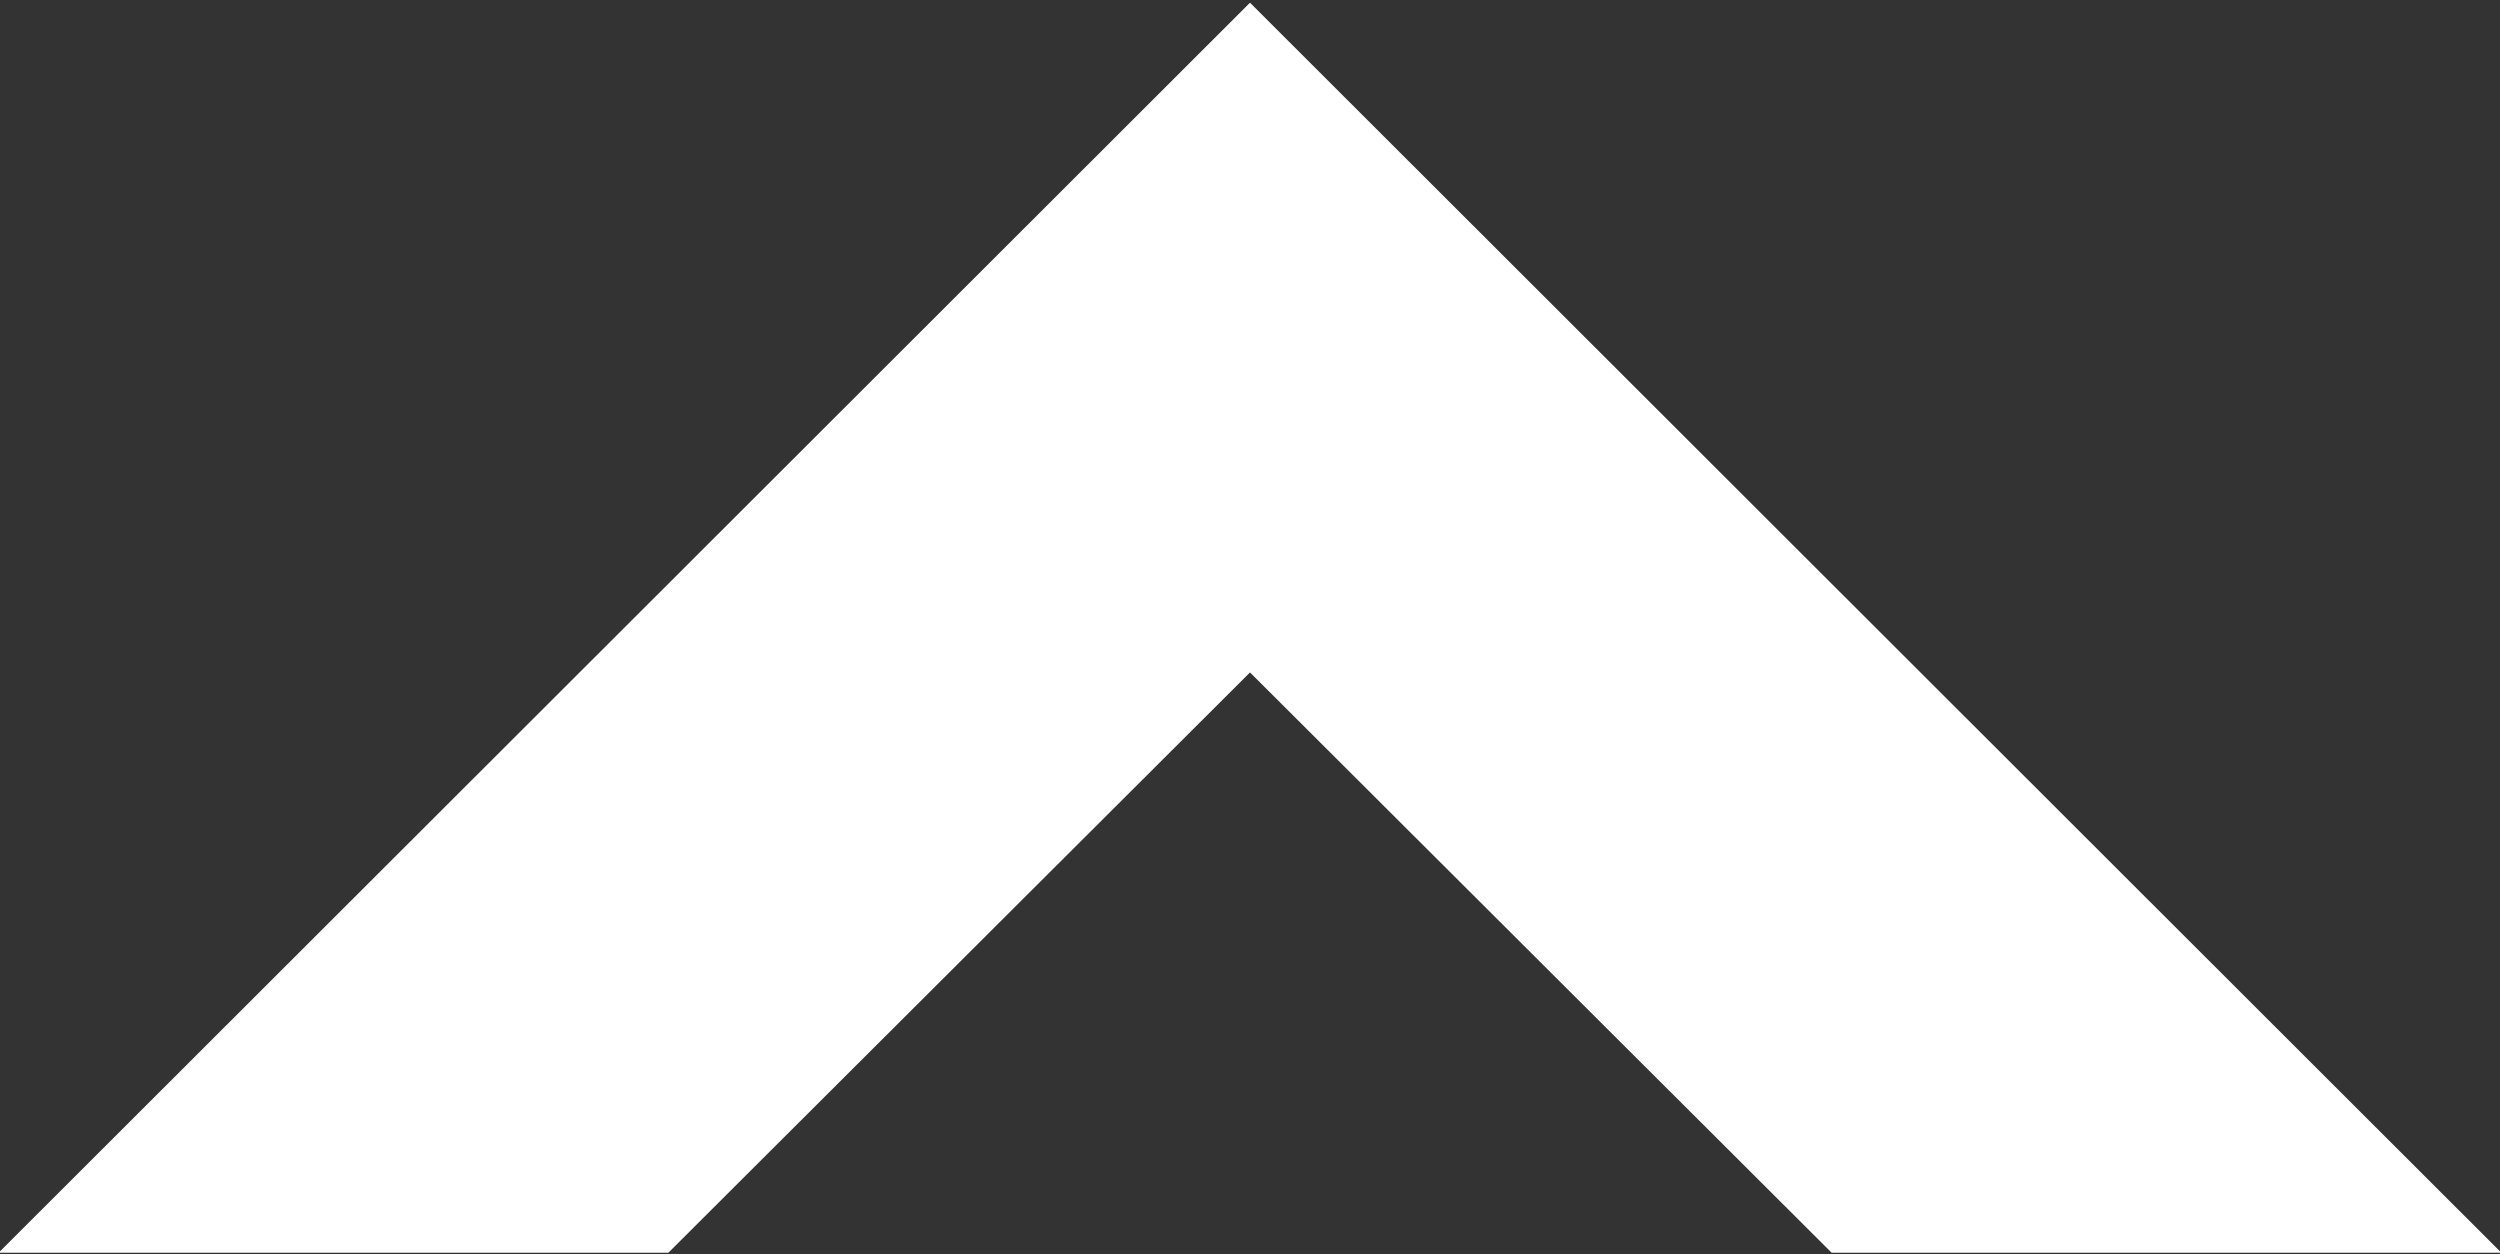 <svg xmlns="http://www.w3.org/2000/svg" width="18.44" height="9.25" viewBox="0 0 18.44 9.25">
  <rect x="0" y="0" width="18.44" height="9.25" fill="#333333" stroke="none"/>
  <defs>
    <style>
      .cls-1 {
        fill: #fff;
        fill-rule: evenodd;
      }
    </style>
  </defs>
  <path id="page-top-sp.svg" class="cls-1" d="M1375.77,2298.58h4.94l4.29-4.28,4.29,4.28h4.94l-9.23-9.22Z" transform="translate(-1375.78 -2289.34)"/>
</svg>
